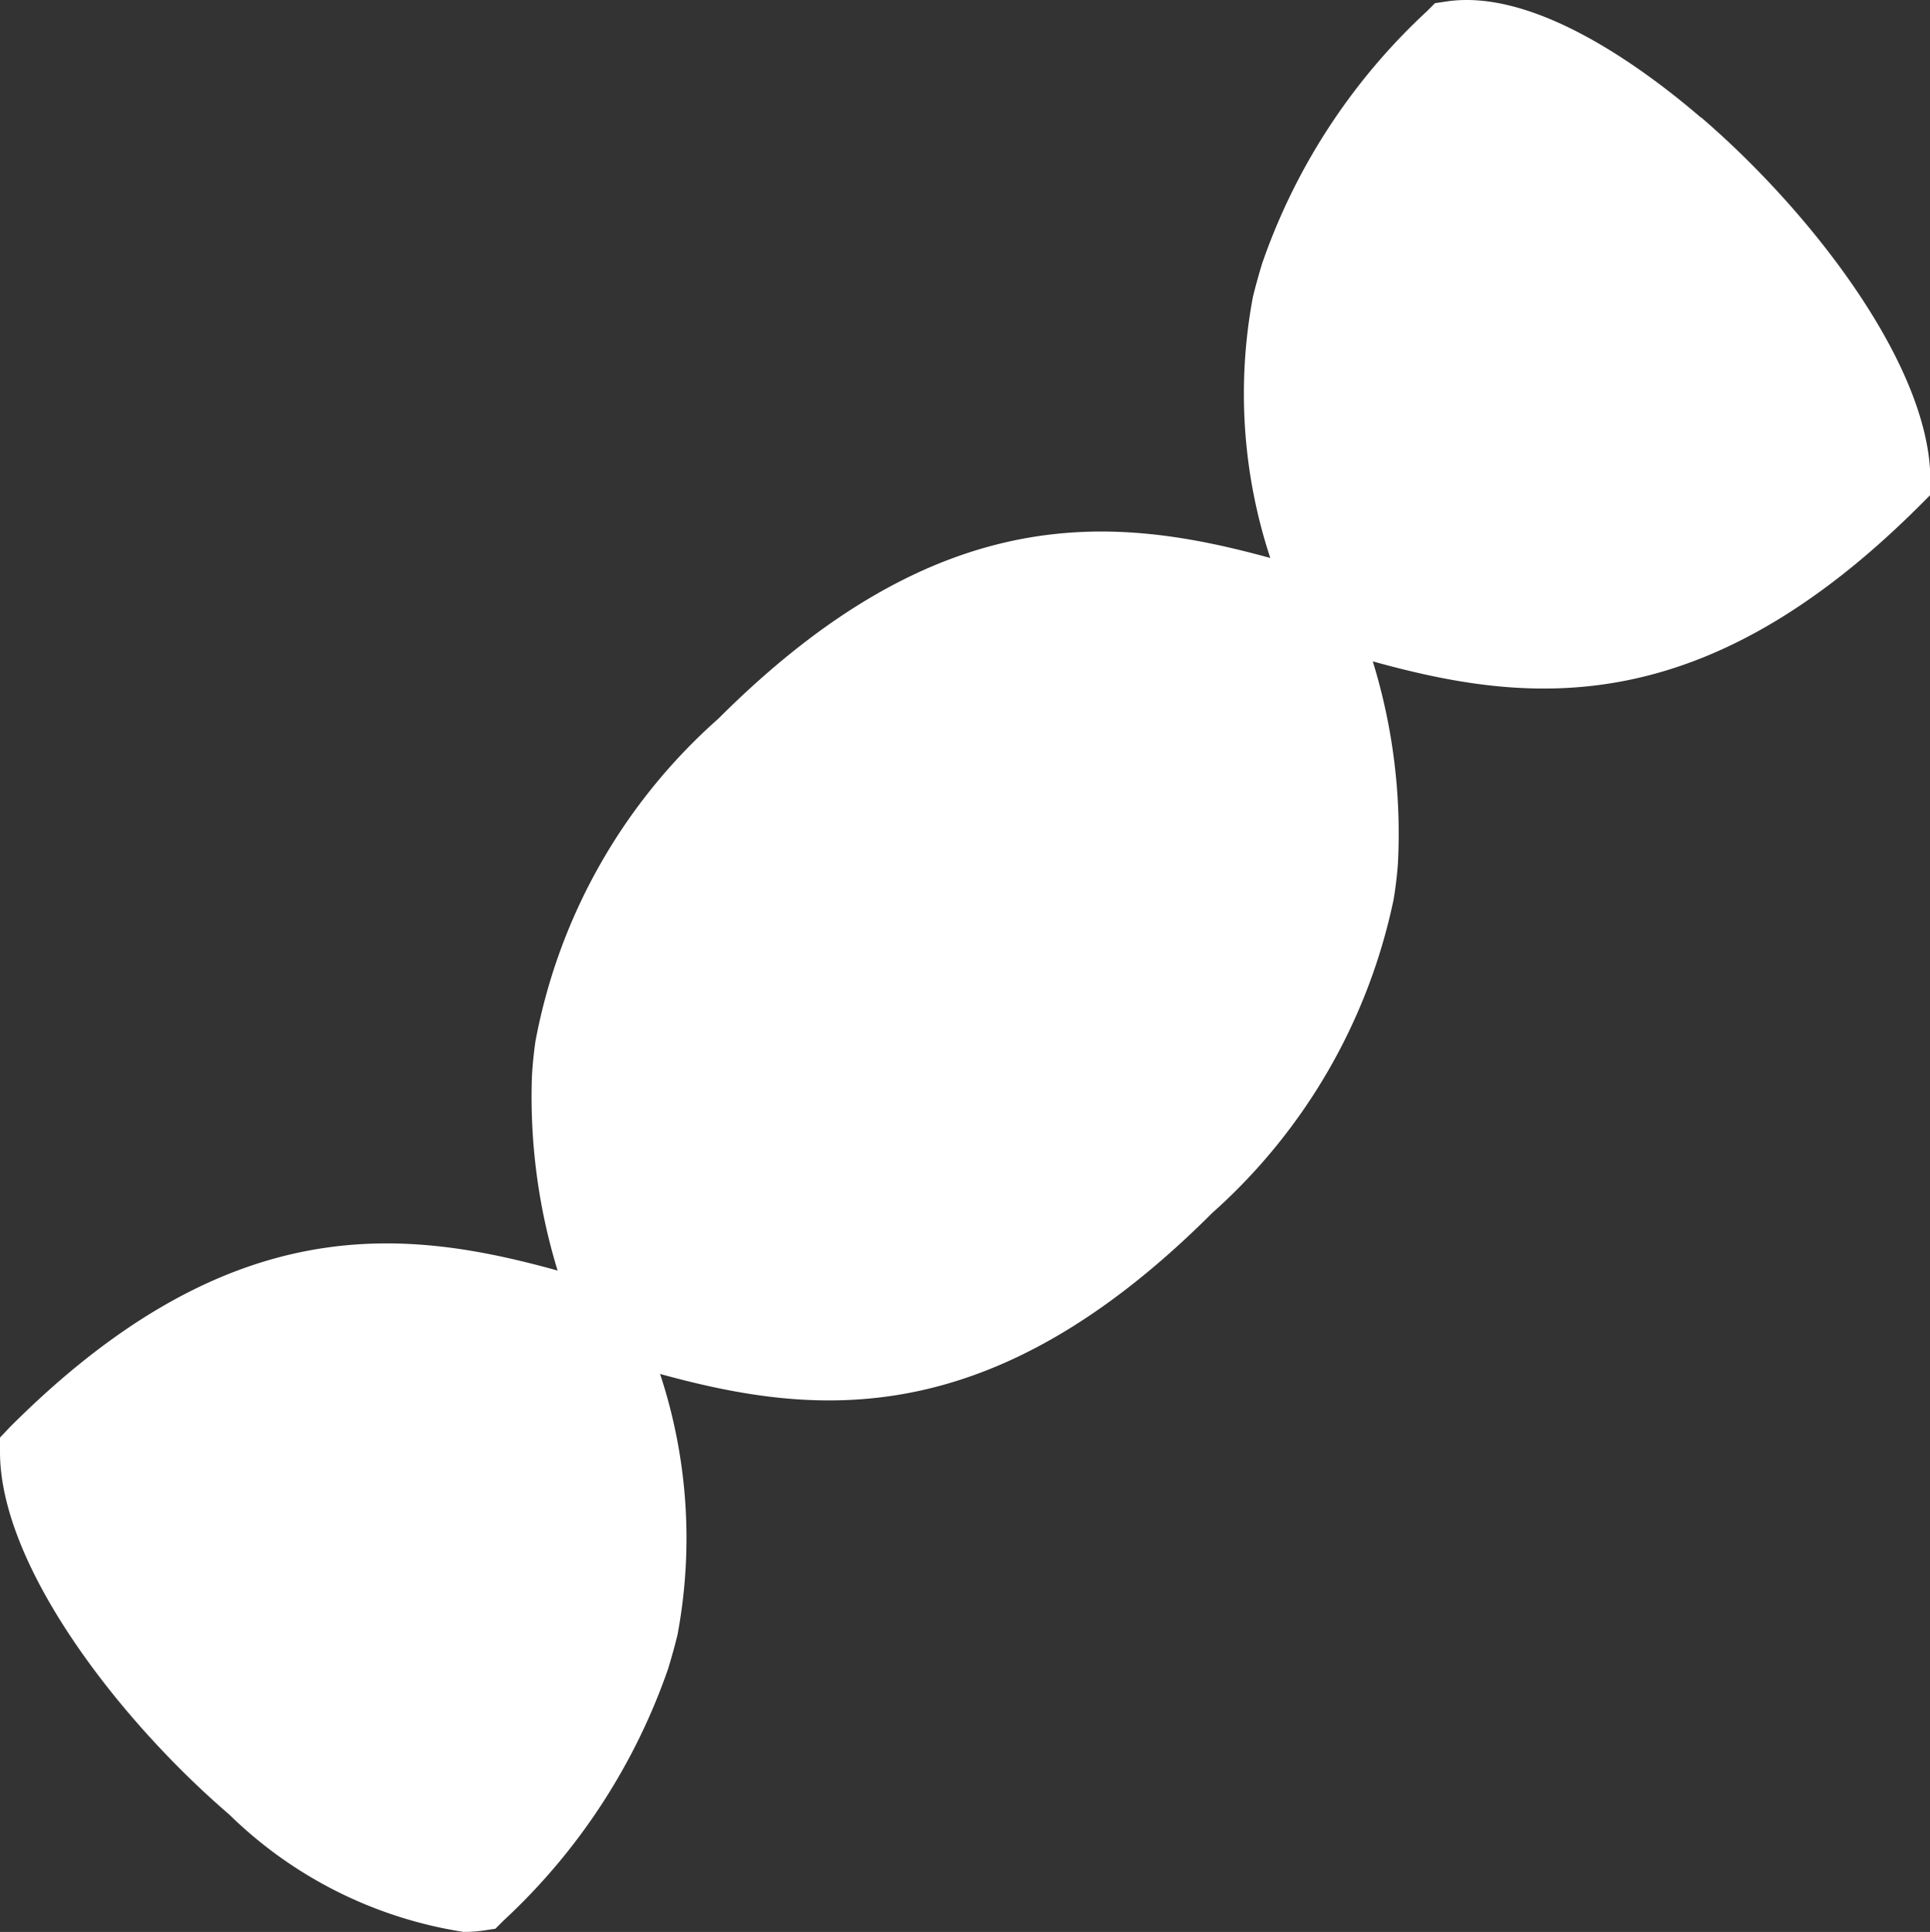 <svg xmlns="http://www.w3.org/2000/svg" xmlns:xlink="http://www.w3.org/1999/xlink" width="20.684" height="20.708" viewBox="0 0 20.684 20.708">
  <rect x="0" y="0" width="20.684" height="20.708" fill="#333333" stroke="none"/>
  <defs>
    <clipPath id="clip-path">
      <rect id="Rectangle_239" data-name="Rectangle 239" width="20.684" height="20.708" fill="#fff"/>
    </clipPath>
  </defs>
  <g id="Group_162" data-name="Group 162" clip-path="url(#clip-path)">
    <path id="Path_1345" data-name="Path 1345" d="M18.228,1.26C17.615.733,16.447-.127,15.5.017l-.121.018-.086.086a6.64,6.64,0,0,0-1.765,2.7q-.056.182-.1.361a5.617,5.617,0,0,0,.186,2.8c-1.659-.455-3.542-.65-5.915,1.722a6.114,6.114,0,0,0-1.961,3.462c-.018.125-.03.248-.037.37a6.353,6.353,0,0,0,.275,2.084c-1.65-.457-3.523-.67-5.867,1.675L0,15.41v.154c0,1.22,1.273,2.87,2.456,3.886a4.594,4.594,0,0,0,2.513,1.259,1.473,1.473,0,0,0,.22-.016l.12-.018.086-.086a6.641,6.641,0,0,0,1.765-2.7q.056-.183.1-.361a5.616,5.616,0,0,0-.186-2.8c1.659.456,3.542.65,5.915-1.723a6.193,6.193,0,0,0,1.947-3.366q.031-.189.045-.373a6.257,6.257,0,0,0-.269-2.176c1.651.458,3.523.67,5.867-1.675l.109-.109V5.146c0-1.22-1.273-2.87-2.456-3.886" transform="translate(0 -0.001)" fill="#fff"/>
  </g>
</svg>

